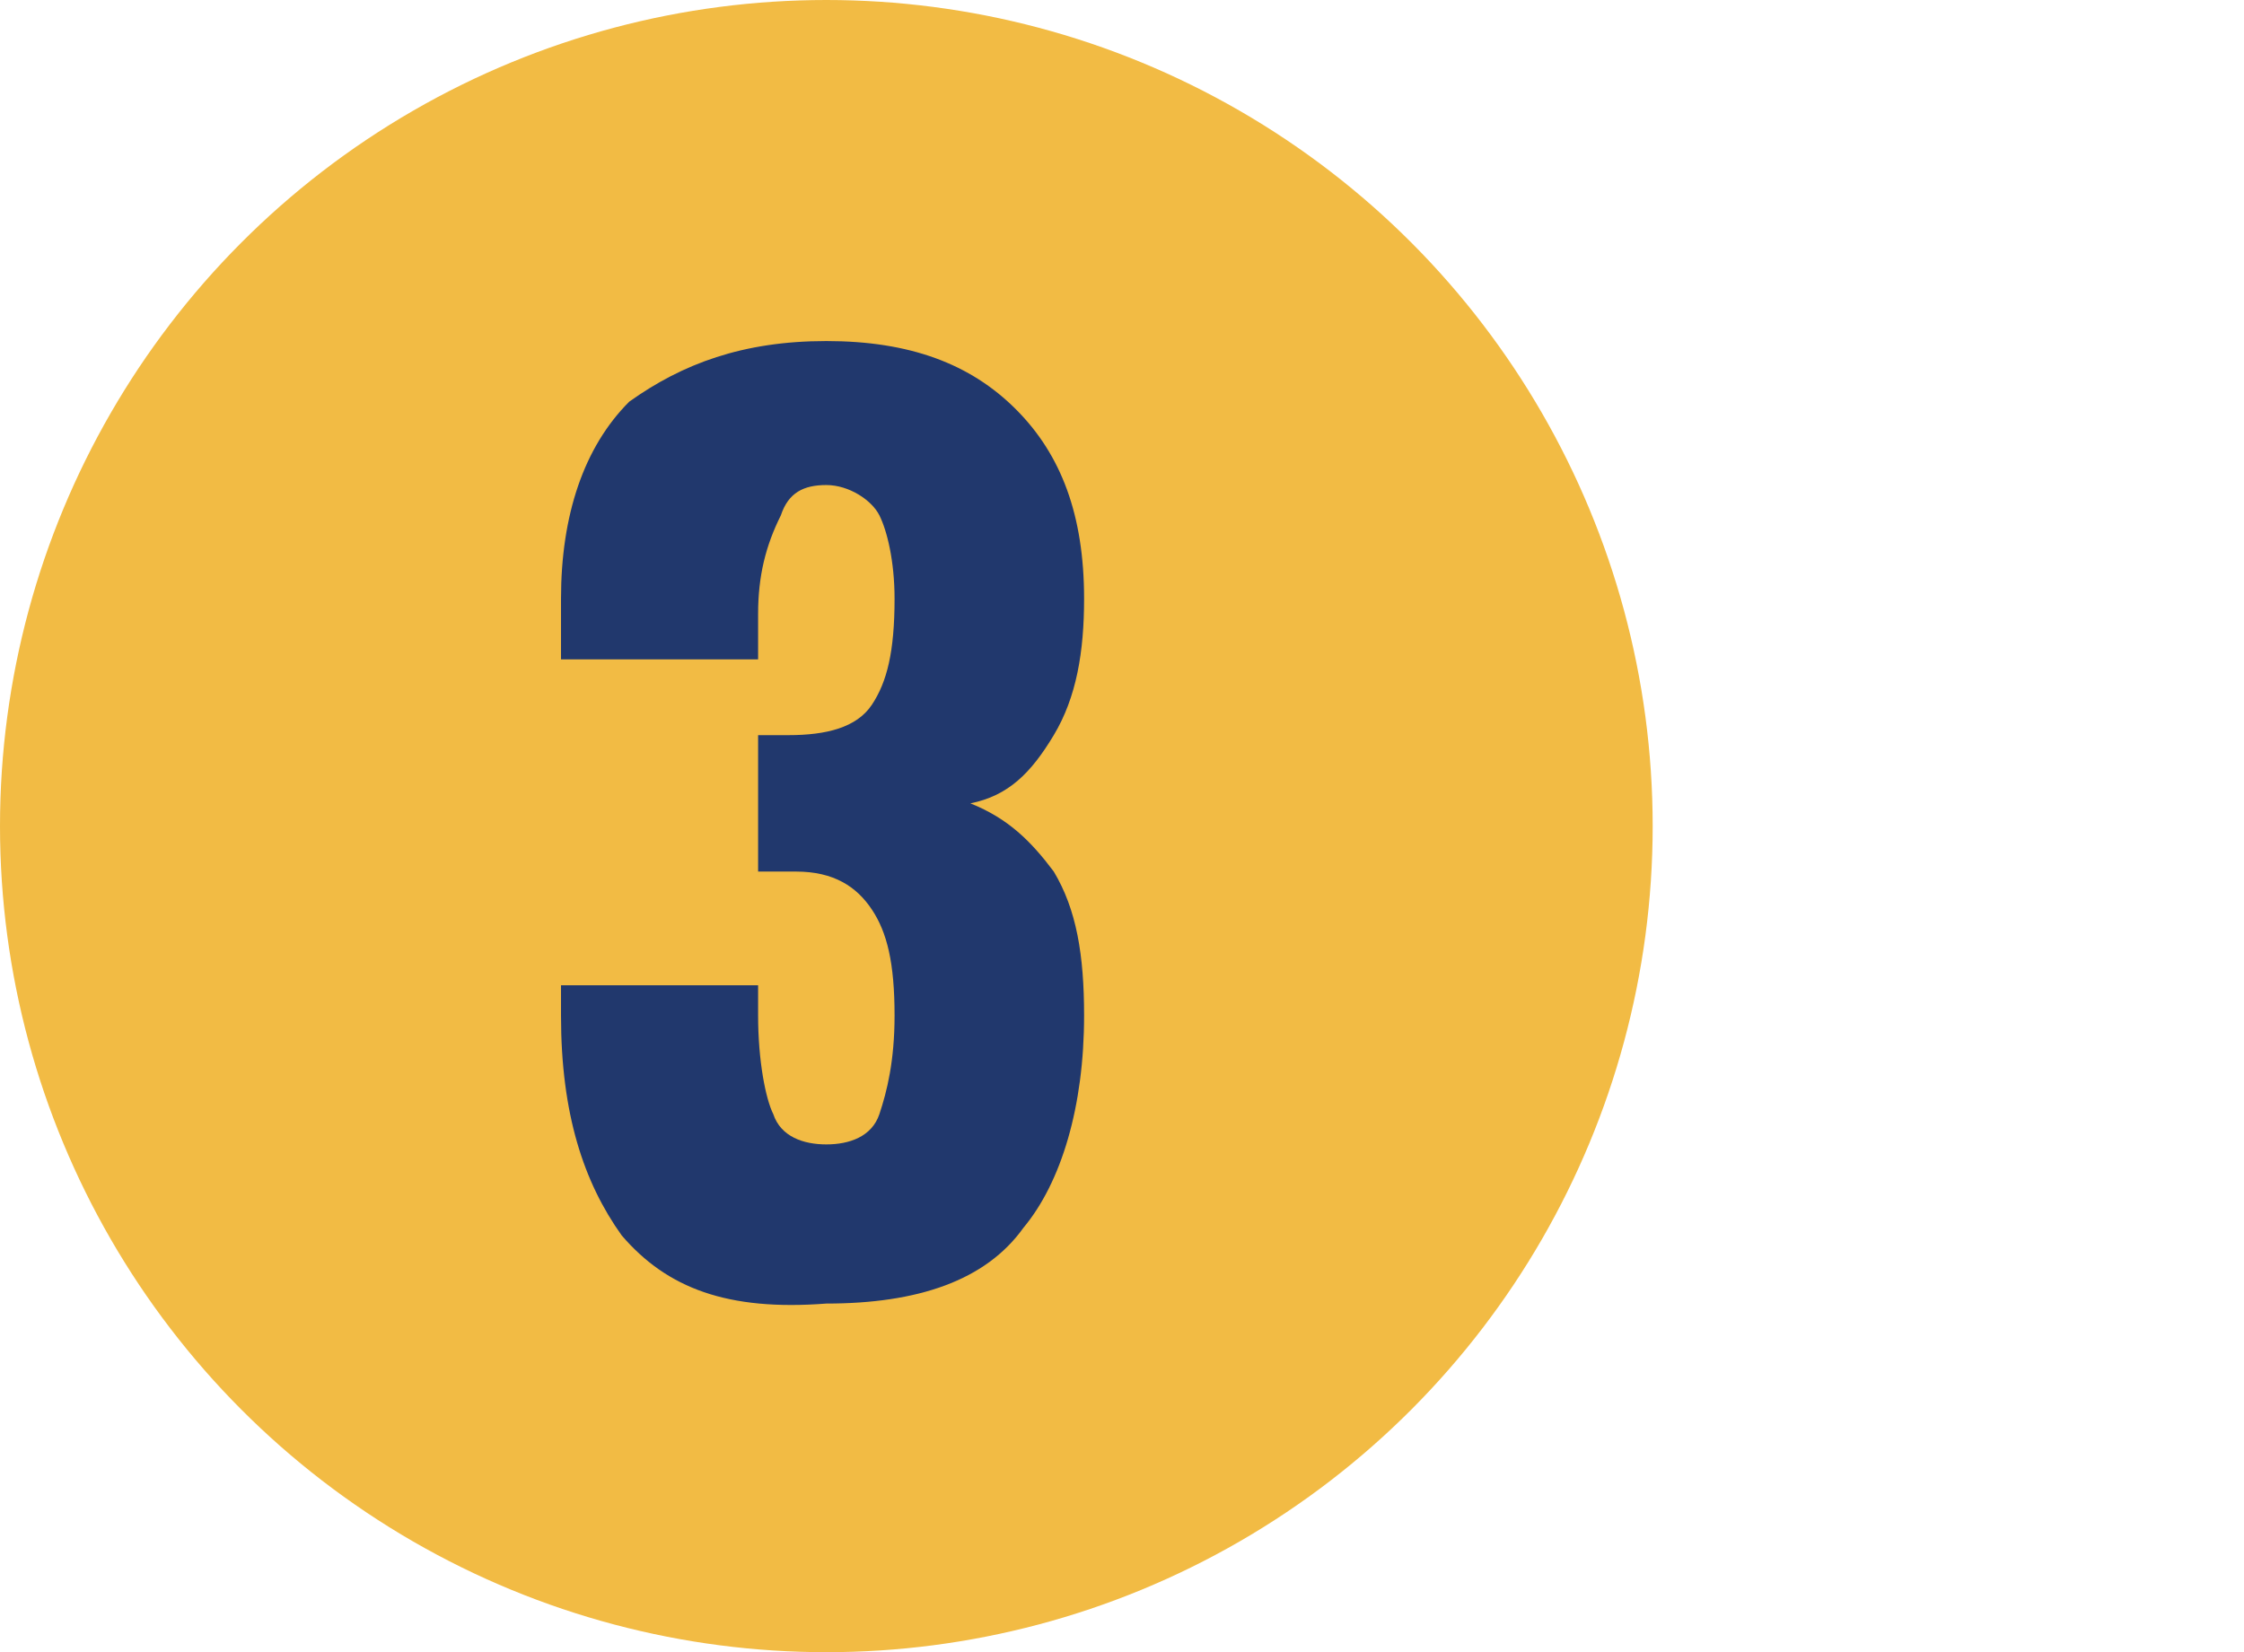 <?xml version="1.0" encoding="utf-8"?>
<!-- Generator: Adobe Illustrator 26.5.0, SVG Export Plug-In . SVG Version: 6.00 Build 0)  -->
<svg version="1.1" id="Layer_1" xmlns="http://www.w3.org/2000/svg" xmlns:xlink="http://www.w3.org/1999/xlink" x="0px" y="0px"
	 viewBox="0 0 29.6 21.8" style="enable-background:new 0 0 29.6 21.8;" xml:space="preserve">
<style type="text/css">
	.st0{fill:#21376D;}
	.st1{fill:none;stroke:#21376D;stroke-miterlimit:10;}
	.st2{fill:#1768A4;}
	.st3{fill:#F2BB44;}
	.st4{fill:none;stroke:#F1F2F2;stroke-miterlimit:10;}
	.st5{fill:#FFFFFF;}
	.st6{fill:#F1F2F2;}
	.st7{fill:#6D6D6B;}
	.st8{fill:#21386D;}
	.st9{fill:none;}
	.st10{enable-background:new    ;}
	.st11{fill:#F1BB45;}
</style>
<g>
	<ellipse class="st3" cx="10.9" cy="10.9" rx="10.9" ry="10.9"/>
	<g>
		<path class="st8" d="M8.2,16.3c-0.5-0.7-0.8-1.6-0.8-2.9l0-0.4l2.6,0l0,0.4c0,0.6,0.1,1.1,0.2,1.3c0.1,0.3,0.4,0.4,0.7,0.4
			c0.3,0,0.6-0.1,0.7-0.4c0.1-0.3,0.2-0.7,0.2-1.3c0-0.7-0.1-1.1-0.3-1.4c-0.2-0.3-0.5-0.5-1-0.5l-0.5,0l0-1.8l0.4,0
			c0.5,0,0.9-0.1,1.1-0.4c0.2-0.3,0.3-0.7,0.3-1.4c0-0.5-0.1-0.9-0.2-1.1c-0.1-0.2-0.4-0.4-0.7-0.4c-0.3,0-0.5,0.1-0.6,0.4
			C10.1,7.2,10,7.6,10,8.1l0,0.6l-2.6,0l0-0.8c0-1.1,0.3-2,0.9-2.6C9,4.8,9.8,4.5,10.9,4.5c1.1,0,1.9,0.3,2.5,0.9
			c0.6,0.6,0.9,1.4,0.9,2.5c0,0.7-0.1,1.3-0.4,1.8c-0.3,0.5-0.6,0.8-1.1,0.9c0.5,0.2,0.8,0.5,1.1,0.9c0.3,0.5,0.4,1.1,0.4,1.9
			c0,1.2-0.3,2.2-0.8,2.8c-0.5,0.7-1.4,1-2.6,1C9.6,17.3,8.8,17,8.2,16.3z"/>
	</g>
</g>
</svg>
